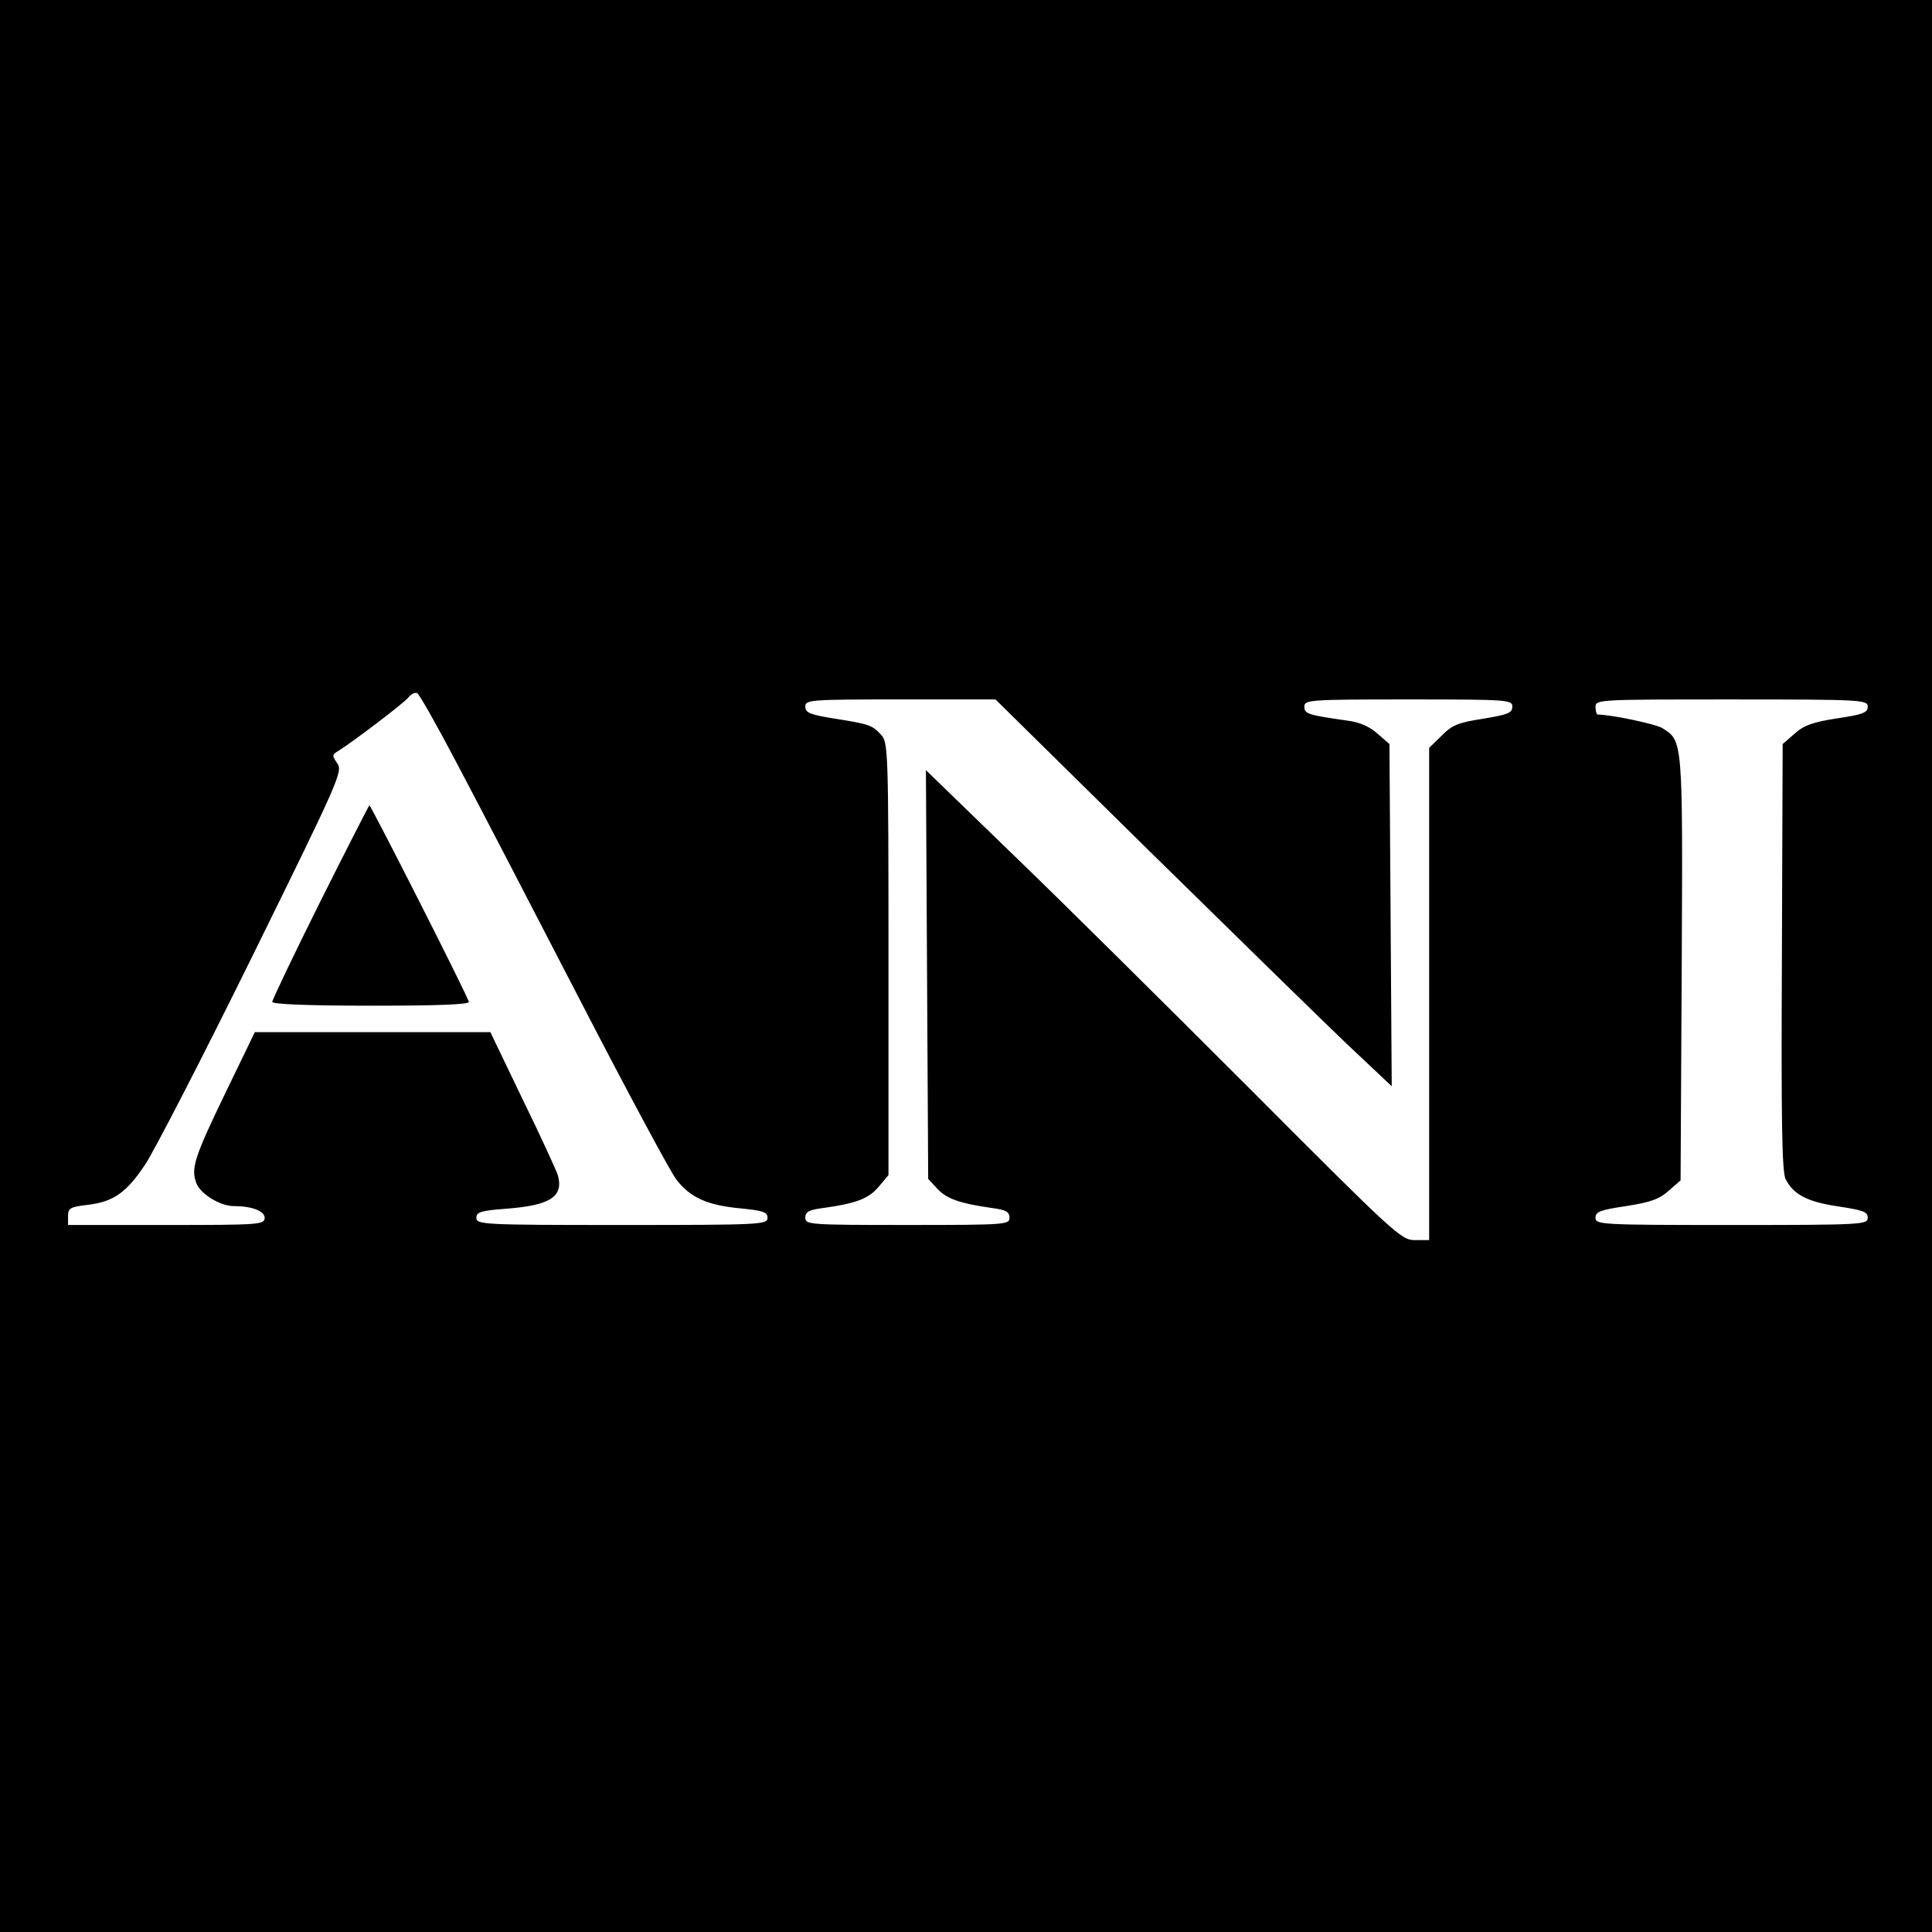 <?xml version="1.0" standalone="no"?>
<!DOCTYPE svg PUBLIC "-//W3C//DTD SVG 20010904//EN"
 "http://www.w3.org/TR/2001/REC-SVG-20010904/DTD/svg10.dtd">
<svg version="1.0" xmlns="http://www.w3.org/2000/svg"
 width="511pt" height="511pt" viewBox="0 0 511 511"
 preserveAspectRatio="xMidYMid meet">
<g transform="translate(0,511) scale(0.1,-0.1)"
fill="#000000" stroke="none">
<path d="M0 2555 l0 -2555 2555 0 2555 0 0 2555 0 2555 -2555 0 -2555 0 0
-2555z m1209 535 c54 -102 200 -383 325 -625 125 -242 240 -456 255 -475 37
-48 83 -68 169 -76 61 -6 72 -10 72 -25 0 -18 -17 -19 -385 -19 -368 0 -385 1
-385 19 0 15 11 19 79 24 117 9 153 32 136 90 -4 12 -45 102 -93 200 l-85 177
-312 0 -311 0 -76 -157 c-85 -176 -94 -204 -78 -244 12 -28 63 -59 98 -59 48
0 82 -13 82 -31 0 -18 -12 -19 -260 -19 l-260 0 0 24 c0 20 6 24 50 29 70 8
104 32 154 107 24 36 152 284 284 552 230 467 239 488 224 509 -14 21 -14 23
3 33 33 20 172 125 185 141 7 9 17 14 23 12 5 -1 53 -86 106 -187z m1827 -227
c223 -219 458 -449 524 -512 l121 -114 -3 452 -3 453 -31 27 c-21 19 -48 31
-80 35 -106 15 -114 18 -114 37 0 18 12 19 275 19 265 0 275 -1 275 -19 0 -17
-12 -21 -77 -32 -66 -10 -83 -17 -110 -45 l-33 -32 0 -651 0 -651 -38 0 c-36
0 -52 15 -437 401 -220 220 -502 500 -628 621 l-228 221 3 -541 3 -540 24 -26
c25 -27 60 -39 144 -51 38 -5 47 -10 47 -26 0 -18 -10 -19 -270 -19 -260 0
-270 1 -270 19 0 16 9 21 48 26 87 12 120 25 146 56 l26 31 0 572 c0 555 -1
573 -20 593 -23 25 -31 28 -127 43 -61 10 -73 15 -73 31 0 18 11 19 251 19
l252 0 403 -397z m1904 378 c0 -16 -13 -21 -81 -31 -65 -10 -89 -19 -113 -41
l-31 -27 -2 -564 c-2 -434 0 -568 10 -587 21 -41 58 -60 140 -72 65 -10 77
-14 77 -30 0 -18 -14 -19 -360 -19 -346 0 -360 1 -360 19 0 16 13 21 81 31 65
10 89 19 113 41 l31 27 3 561 c3 607 3 601 -51 635 -17 11 -136 36 -171 36 -3
0 -6 9 -6 20 0 20 7 20 360 20 346 0 360 -1 360 -19z"/>
<path d="M847 2725 c-70 -140 -127 -260 -127 -265 0 -6 94 -10 260 -10 175 0
260 3 260 10 0 10 -259 520 -263 520 -1 0 -60 -115 -130 -255z"/>
</g>
</svg>
